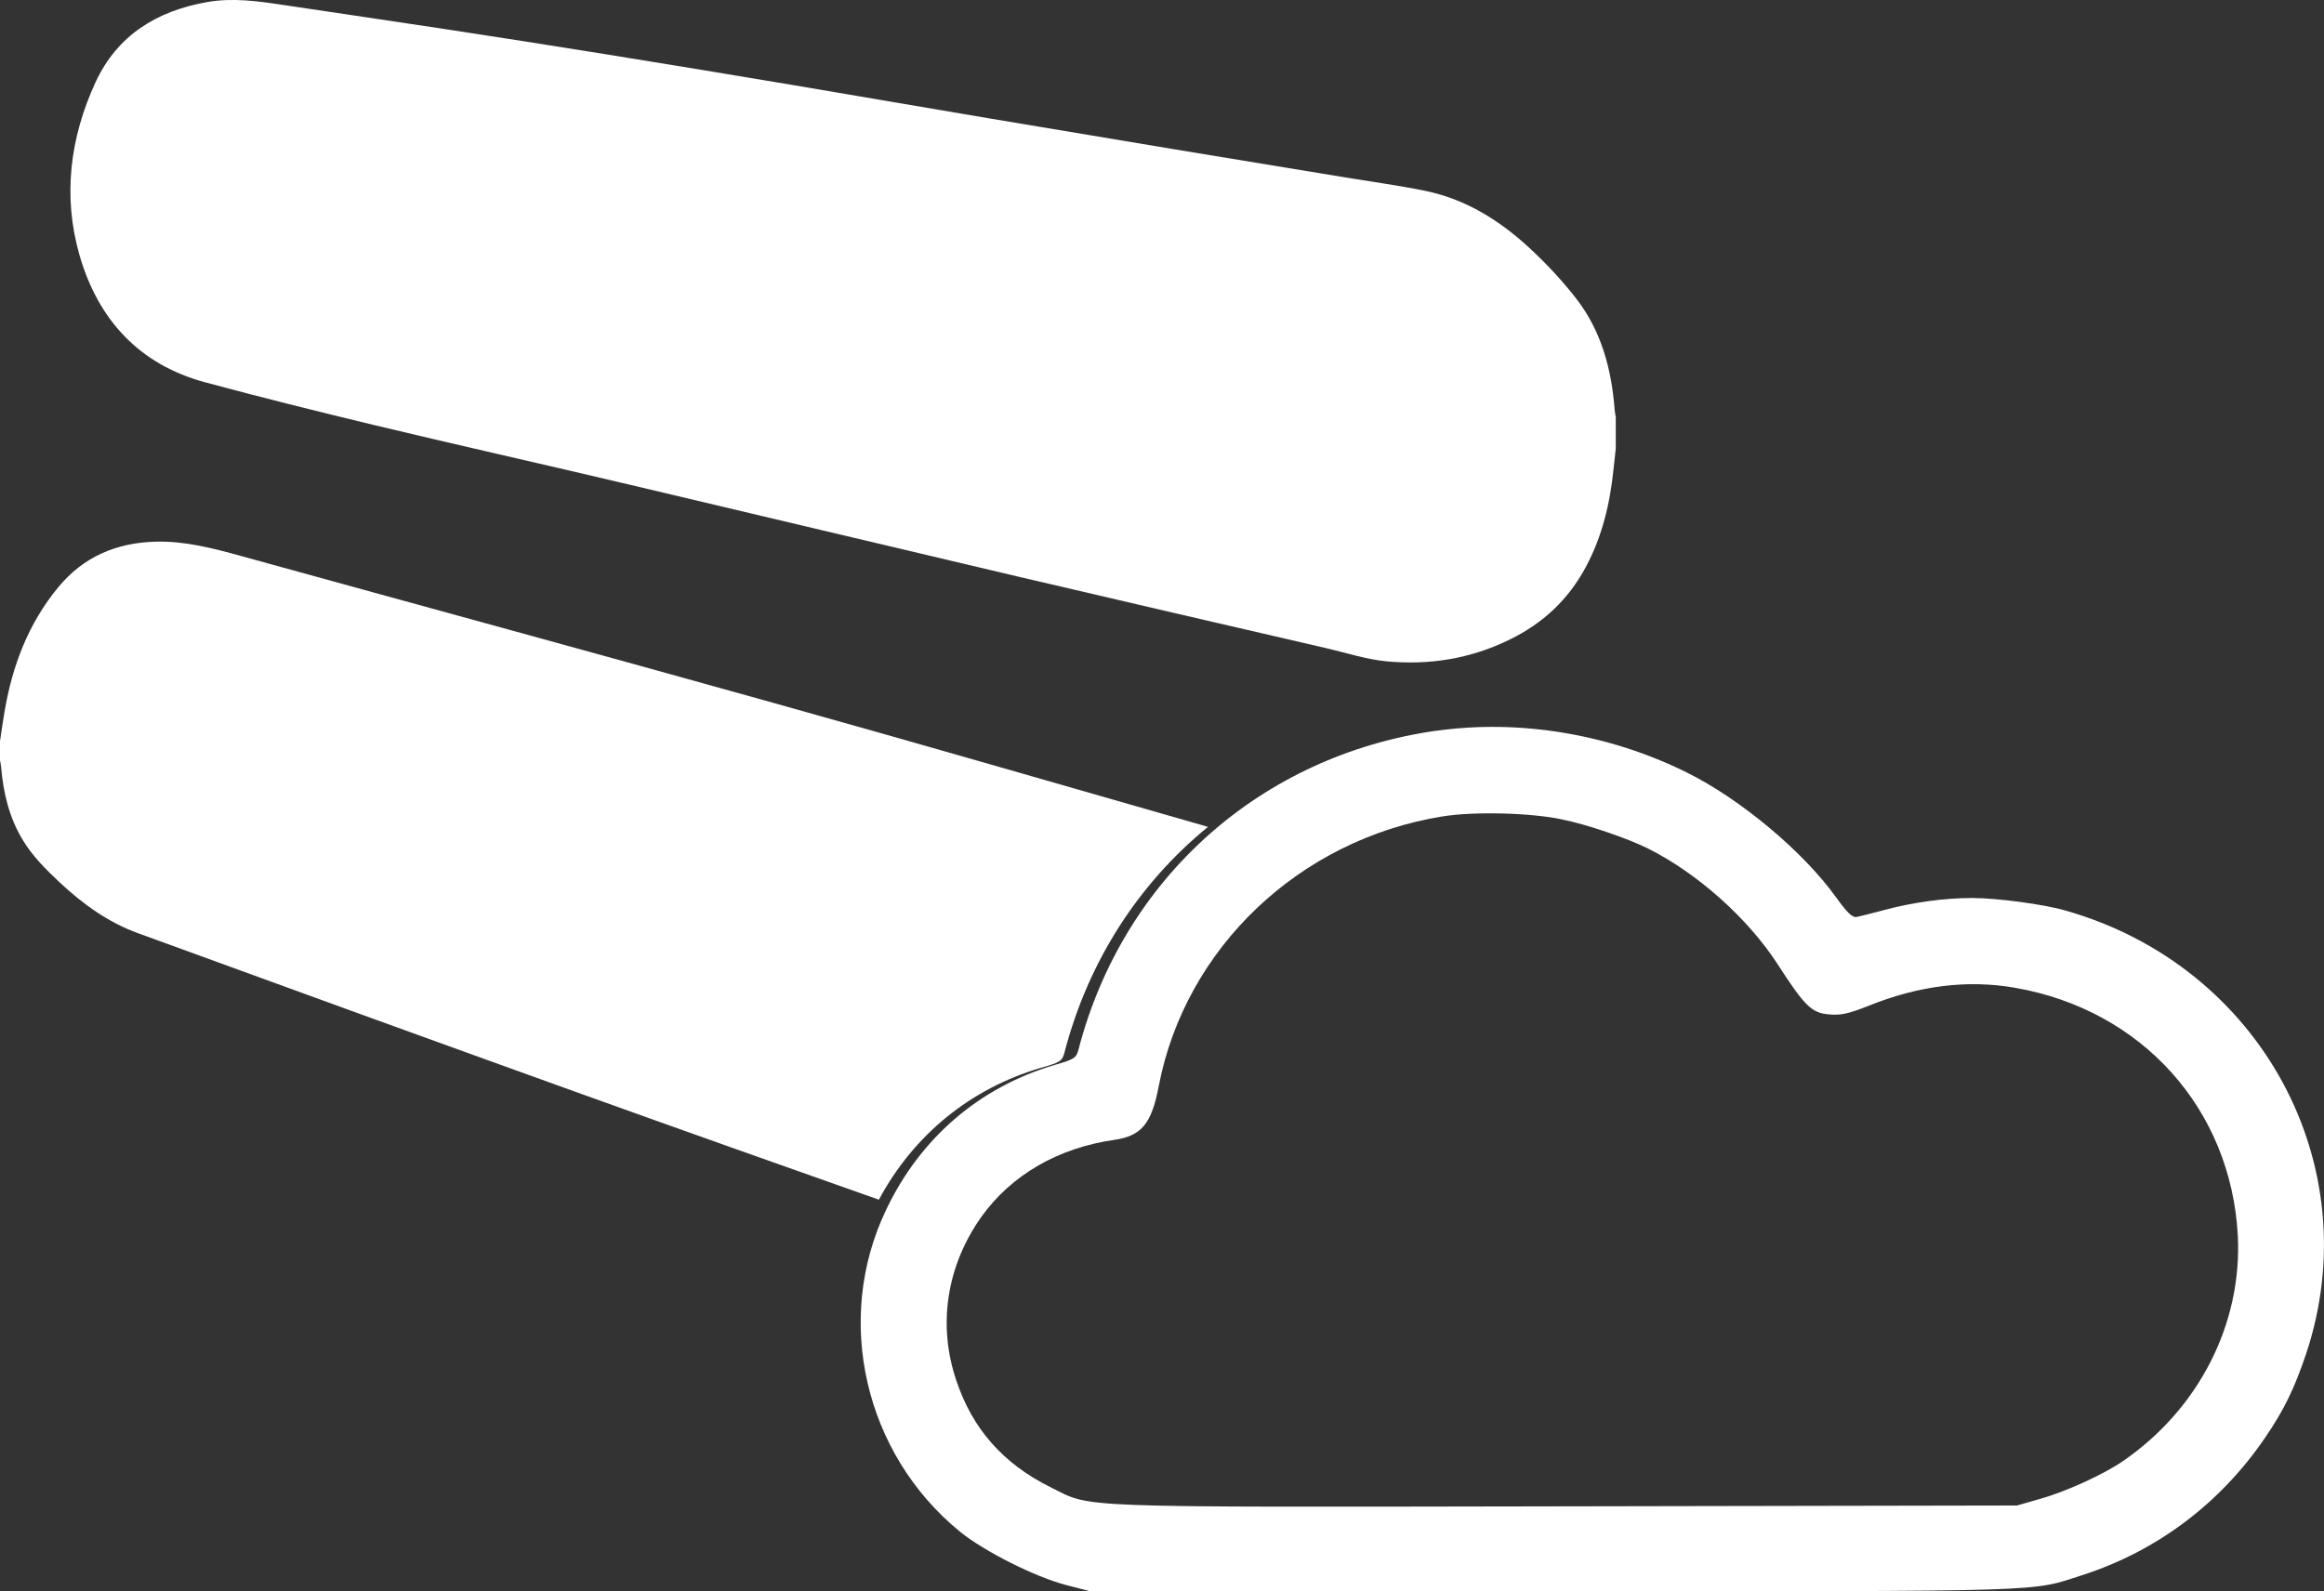 <?xml version="1.0" encoding="UTF-8"?><svg id="a" xmlns="http://www.w3.org/2000/svg" viewBox="0 0 225.4 154.38"><rect x="0" y="0" width="225.4" height="154.38" fill="#333333" stroke="none"/><path d="M100.92,103.61c1.94-.55,2.11-.67,2.33-1.53,2.32-8.9,7.24-16.41,13.91-21.86-14-4.01-27.98-8.07-42.01-11.99-17.25-4.83-34.54-9.53-51.81-14.3-2.7-.75-5.4-1.45-8.24-1.38-3.8,.1-6.99,1.45-9.44,4.41-2.93,3.54-4.48,7.67-5.23,12.14-.16,.94-.29,1.87-.43,2.81v1.84c.04,.23,.09,.45,.11,.68,.21,2.49,.78,4.88,2.09,7.05,.95,1.58,2.25,2.87,3.58,4.12,2.23,2.09,4.71,3.88,7.59,4.93,14.32,5.23,28.65,10.43,42.99,15.59,9.62,3.46,19.25,6.87,28.88,10.27,3.38-6.29,8.85-10.76,15.69-12.79Z" style="fill:#fff;"/><path d="M19.9,37.09c5.4,1.46,10.83,2.81,16.27,4.12,8,1.92,16.03,3.72,24.04,5.61,12.89,3.04,25.77,6.12,38.66,9.15,9.92,2.33,19.86,4.62,29.79,6.92,1.93,.45,3.85,1.08,5.81,1.27,4.14,.39,8.15-.24,11.95-2.11,3.24-1.58,5.7-3.89,7.39-7.05,1.59-2.96,2.34-6.16,2.68-9.47,.07-.67,.14-1.35,.22-2.02v-3.04c-.04-.24-.09-.49-.11-.73-.3-3.91-1.28-7.61-3.71-10.75-1.36-1.76-2.91-3.41-4.55-4.93-2.9-2.68-6.2-4.75-10.14-5.55-2.55-.52-5.12-.87-7.69-1.29-5.63-.93-11.26-1.85-16.88-2.78-5.95-.99-11.89-1.98-17.84-2.98-6.3-1.06-12.6-2.15-18.9-3.21-6.07-1.02-12.14-2.02-18.22-3-5.15-.83-10.3-1.63-15.46-2.42-5.25-.8-10.5-1.56-15.75-2.35-2.46-.37-4.91-.72-7.42-.27-4.87,.87-8.68,3.23-10.78,7.78-2.48,5.38-3.19,11.07-1.54,16.8,1.8,6.22,5.77,10.57,12.17,12.3Z" style="fill:#fff;"/><path d="M139.31,70.89c-17,2.41-30.37,14.29-34.7,30.9-.22,.86-.39,.97-2.33,1.53-7.3,2.16-13.04,7.1-16.34,14.06-5.1,10.65-2.08,23.69,7.18,31.23,2.33,1.89,7.27,4.38,10.26,5.16l2.36,.61h44.94c48.85,0,46.18,.08,51.32-1.58,7.21-2.33,13.37-6.96,17.72-13.37,1.8-2.64,2.8-4.69,3.94-8.07,6.1-18.28-4.38-37.64-23.33-43.02-2.08-.61-6.66-1.22-9.07-1.22-2.64,0-5.74,.42-8.52,1.17-1.17,.31-2.36,.61-2.66,.67-.42,.08-.89-.36-2.05-1.97-3.16-4.38-9.21-9.46-14.42-12.04-7.52-3.74-16.23-5.19-24.3-4.05Zm12.15,8.6c2.5,.5,6.35,1.83,8.38,2.83,4.8,2.41,9.65,6.74,12.54,11.18,2.66,4.13,3.33,4.77,4.99,4.91,1.14,.11,1.83-.03,3.86-.83,4.88-1.97,9.63-2.55,14.2-1.75,12.32,2.14,20.94,11.76,21.61,24.02,.44,8.57-3.77,16.84-11.15,21.91-1.89,1.3-5.55,2.97-8.04,3.66l-2.22,.64-43.74,.08c-48.79,.08-45.88,.19-50.01-1.86-4.58-2.27-7.57-5.66-9.13-10.35-1.83-5.41-.94-11.12,2.44-15.89,2.91-4.05,7.43-6.68,12.93-7.46,2.61-.39,3.58-1.58,4.27-5.24,2.58-13.37,13.62-23.88,27.49-26.13,3.05-.5,8.54-.36,11.59,.28Z" style="fill:#fff;"/></svg>
